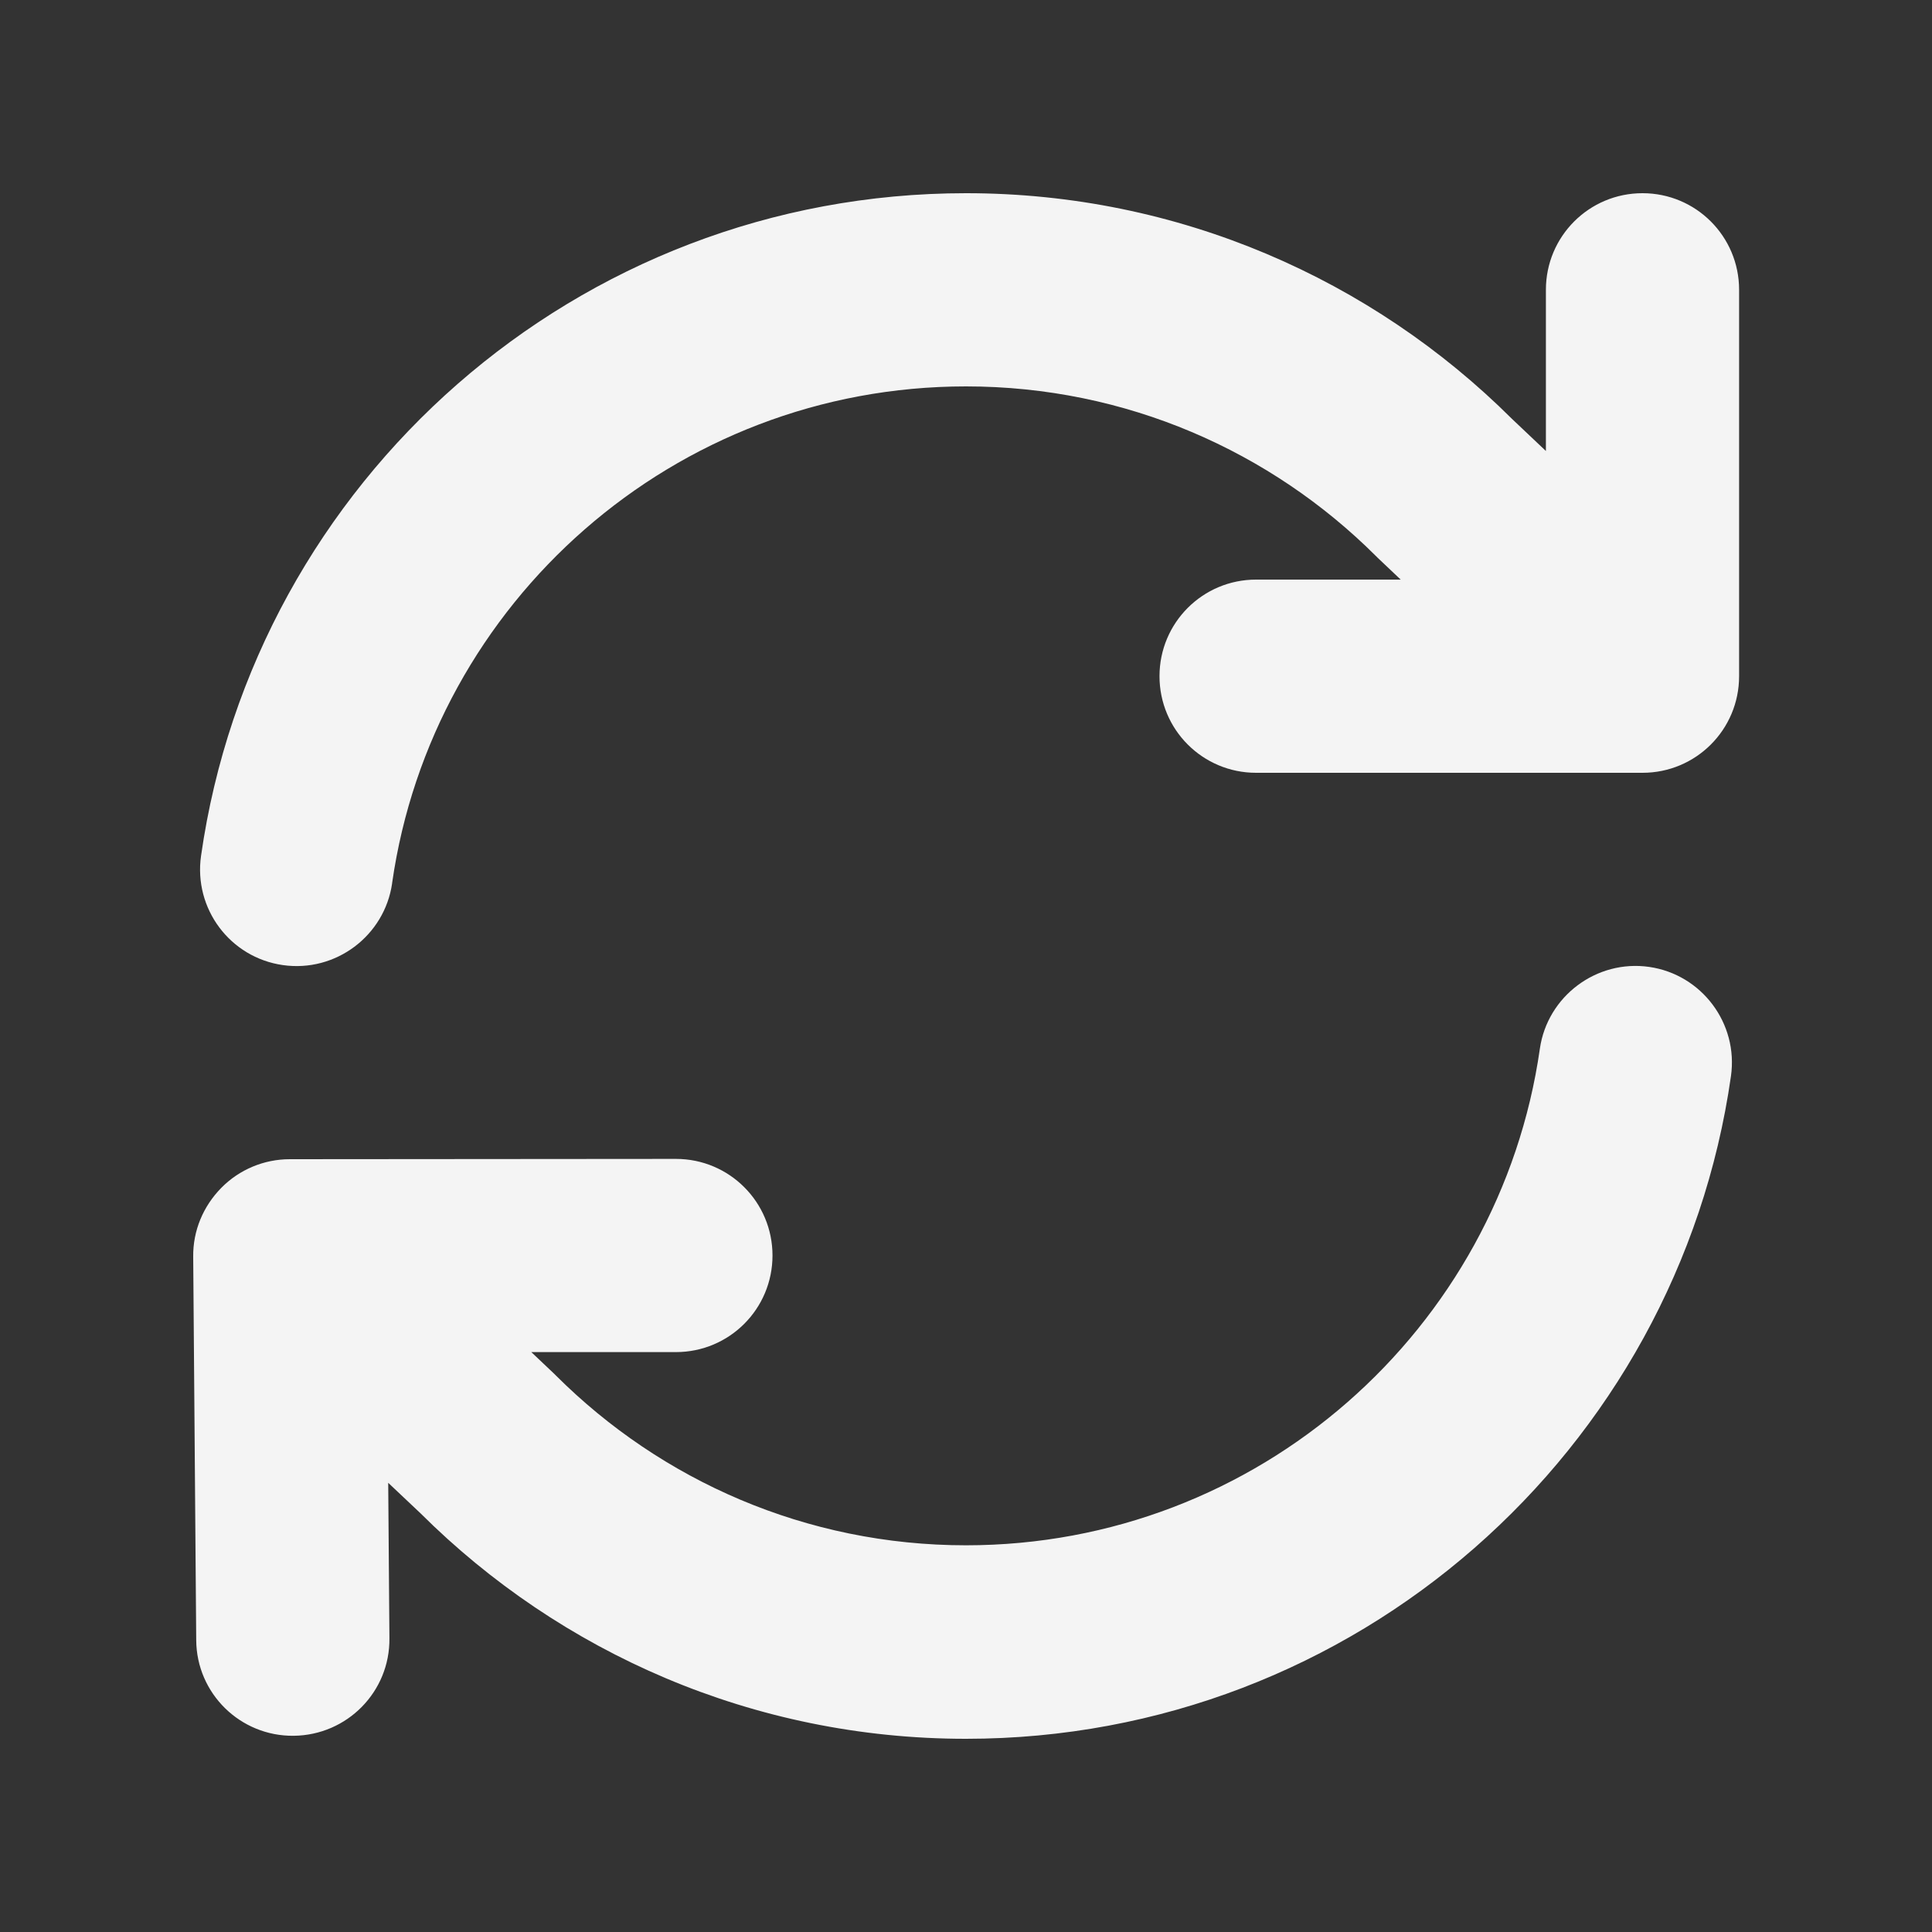 <?xml version="1.0" encoding="UTF-8"?>
<svg id="Calque_1" xmlns="http://www.w3.org/2000/svg" version="1.1" viewBox="0 0 640 640">
  <rect x="0" y="0" width="640" height="640" fill="#333333" stroke="none"/>
  <!-- Generator: Adobe Illustrator 29.6.1, SVG Export Plug-In . SVG Version: 2.1.1 Build 9)  -->
  <defs>
    <style>
      .st0 {
        fill: #f4f4f4;
      }
    </style>
  </defs>
  <path class="st0" d="M129.9,292.5c13.3-93,93.4-164.5,190.1-164.5,53,0,101,21.5,135.8,56.2.2.2.4.4.6.6l7.6,7.2h-47.9c-17.7,0-32,14.3-32,32s14.3,32,32,32h128c17.7,0,32-14.3,32-32V96c0-17.7-14.3-32-32-32s-32,14.3-32,32v53.4l-11.3-10.7c-46.3-46.1-110.3-74.7-180.8-74.7-129,0-235.7,95.4-253.4,219.5-2.5,17.5,9.6,33.7,27.1,36.2s33.7-9.7,36.2-27.1v-.1ZM573.4,356.5c2.5-17.5-9.7-33.7-27.1-36.2-17.4-2.5-33.7,9.7-36.2,27.1-13.3,93-93.4,164.5-190.1,164.5-53,0-101-21.5-135.8-56.2-.2-.2-.4-.4-.6-.6l-7.6-7.2h47.9c17.7,0,32-14.3,32-32s-14.3-32-32-32l-127.9.1c-8.5,0-16.7,3.4-22.7,9.5s-9.4,14.2-9.3,22.8l1,127c.1,17.7,14.6,31.9,32.3,31.7,17.7-.2,31.9-14.6,31.7-32.3l-.4-51.5,10.7,10.1c46.3,46.1,110.2,74.7,180.7,74.7,129,0,235.7-95.4,253.4-219.5Z"/>
</svg>